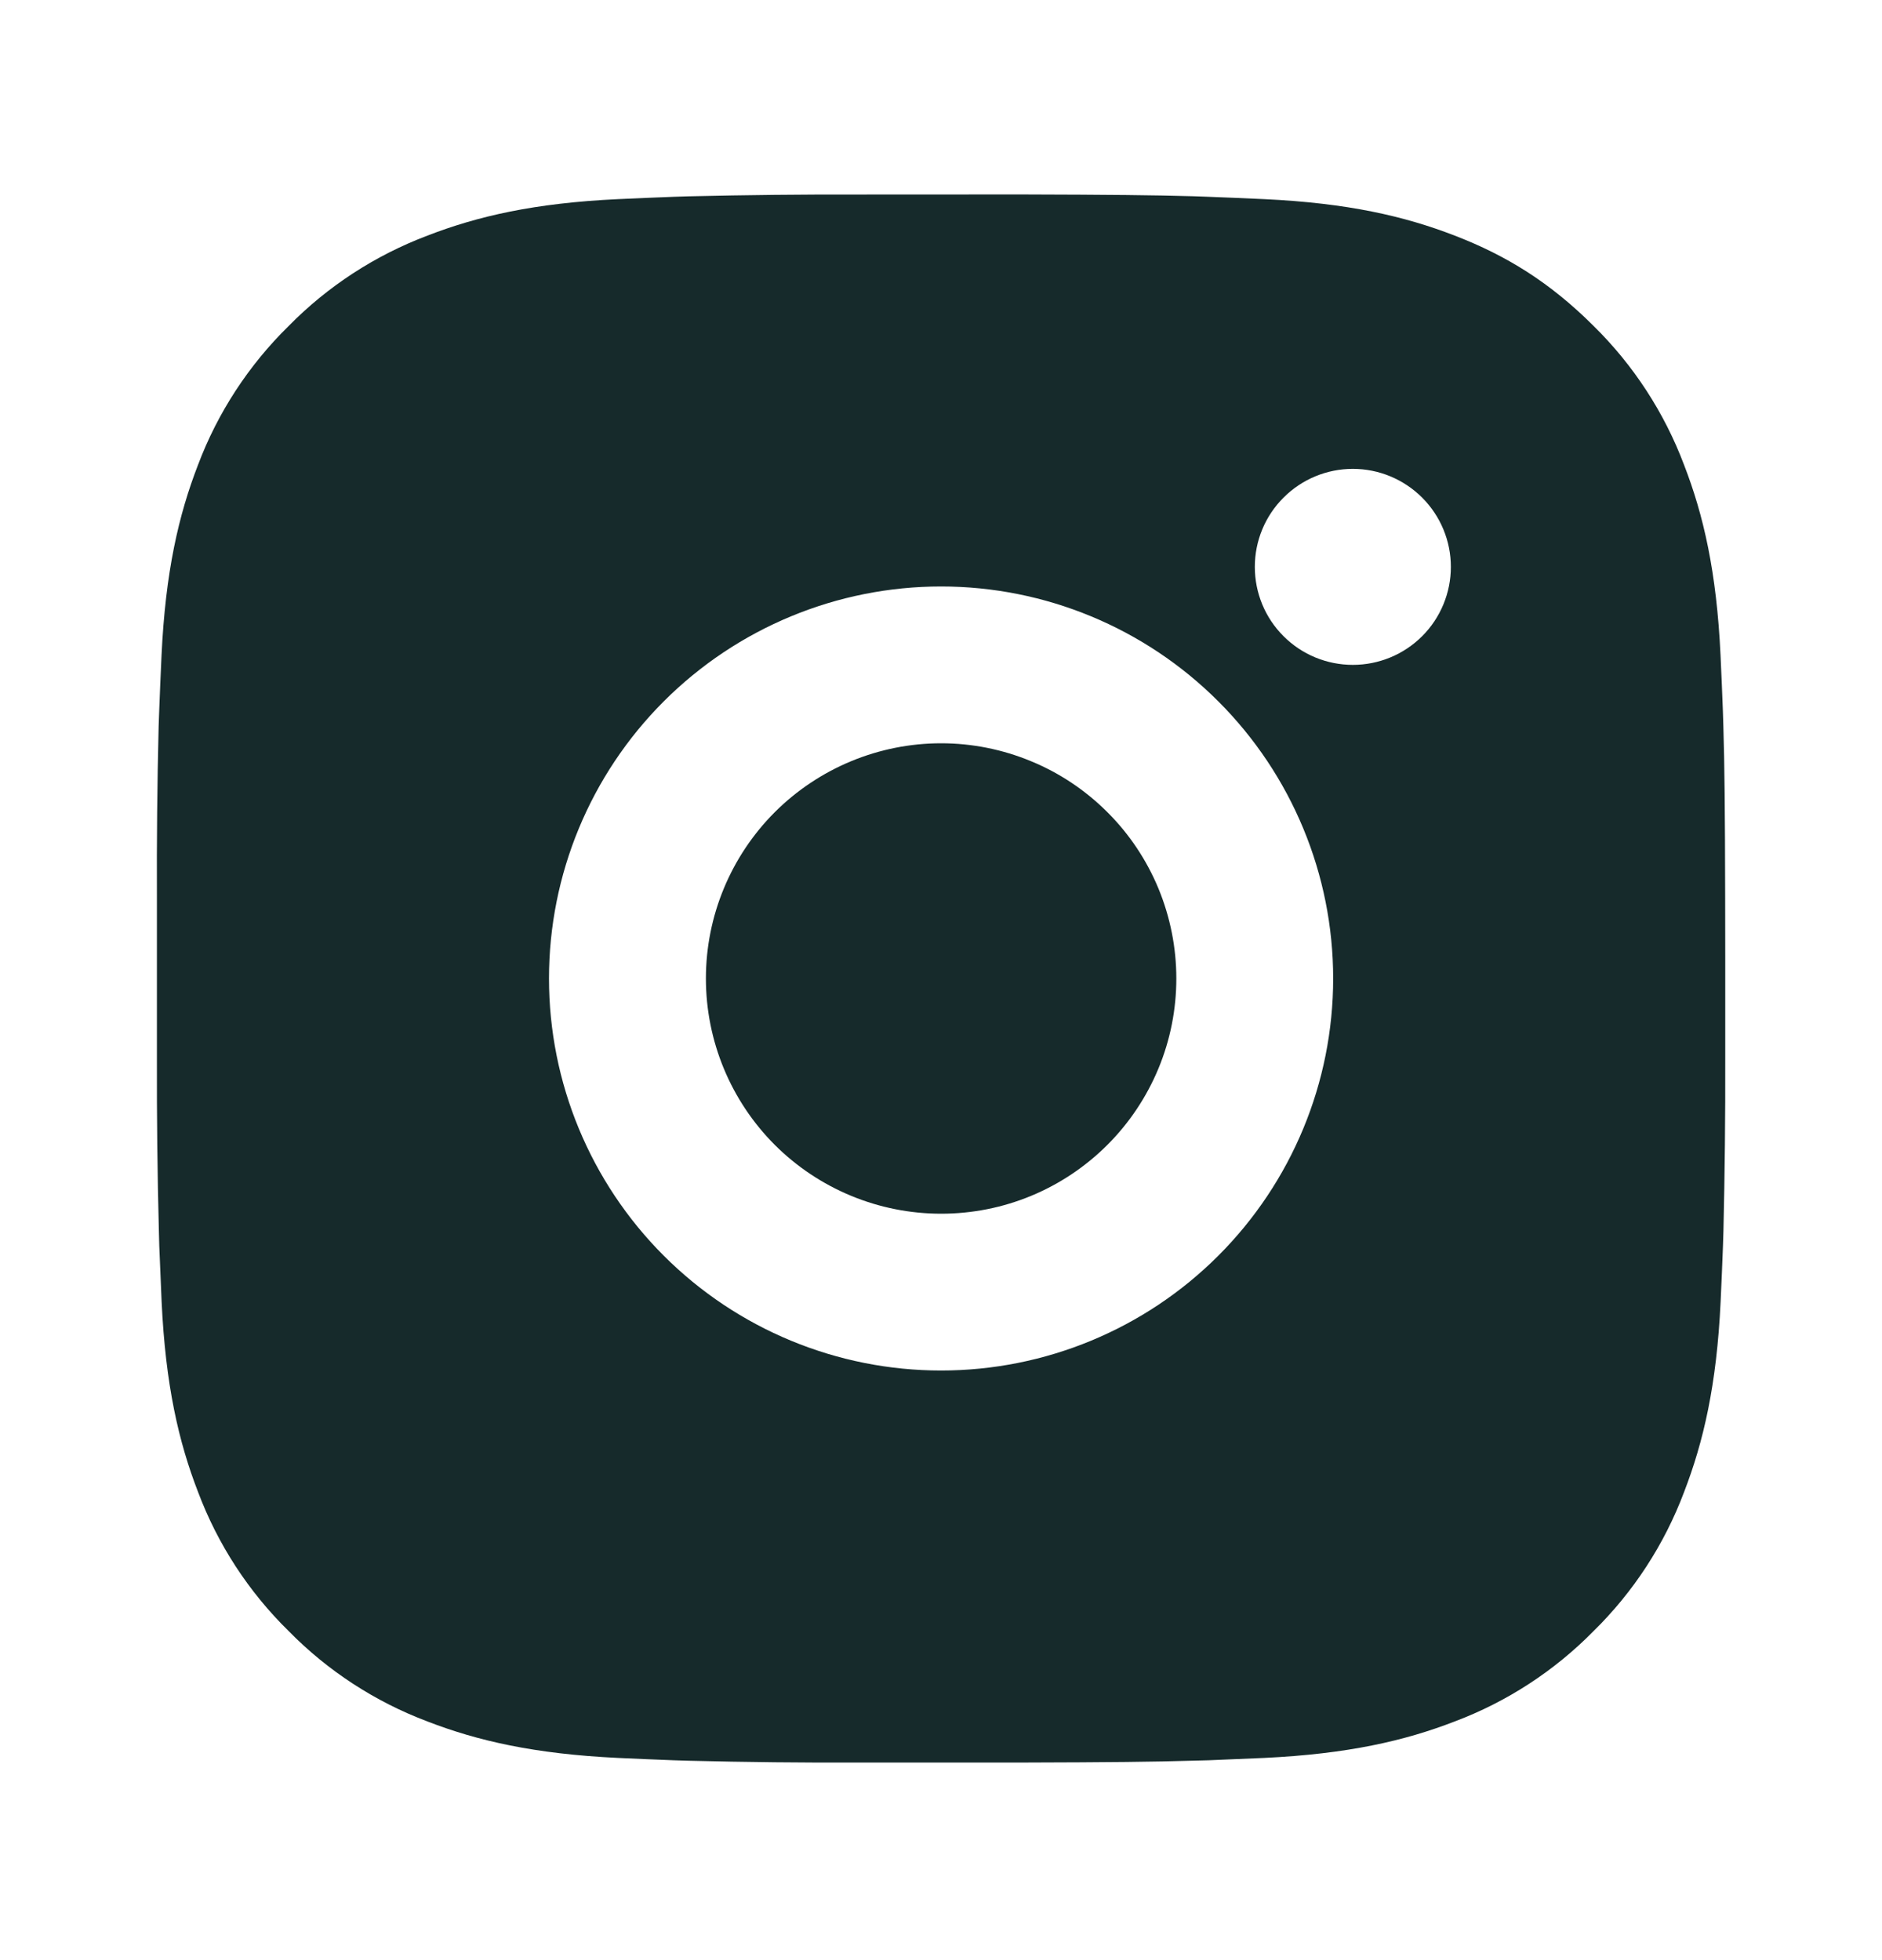 <svg width="24" height="25" viewBox="0 0 24 25" fill="none" xmlns="http://www.w3.org/2000/svg">
<path d="M13.029 2.48C14.154 2.483 14.725 2.489 15.218 2.503L15.412 2.51C15.636 2.518 15.857 2.528 16.124 2.54C17.188 2.59 17.914 2.758 18.551 3.005C19.211 3.259 19.767 3.603 20.323 4.158C20.831 4.658 21.225 5.263 21.476 5.93C21.723 6.567 21.891 7.293 21.941 8.358C21.953 8.624 21.963 8.845 21.971 9.07L21.977 9.264C21.992 9.756 21.998 10.328 22 11.453L22.001 12.198V13.508C22.003 14.238 21.995 14.967 21.978 15.697L21.972 15.89C21.964 16.116 21.954 16.337 21.942 16.602C21.892 17.668 21.722 18.392 21.476 19.03C21.225 19.698 20.831 20.303 20.323 20.802C19.823 21.311 19.218 21.705 18.551 21.956C17.914 22.203 17.188 22.37 16.124 22.421L15.412 22.451L15.218 22.456C14.725 22.471 14.154 22.477 13.029 22.48L12.283 22.48H10.974C10.244 22.483 9.514 22.475 8.785 22.457L8.591 22.451C8.353 22.442 8.116 22.432 7.879 22.421C6.815 22.37 6.089 22.203 5.451 21.956C4.783 21.704 4.179 21.311 3.68 20.802C3.171 20.303 2.777 19.698 2.526 19.03C2.279 18.393 2.111 17.668 2.061 16.602L2.031 15.89L2.026 15.697C2.007 14.967 1.999 14.238 2.001 13.508V11.453C1.998 10.723 2.005 9.994 2.023 9.264L2.03 9.07C2.038 8.845 2.048 8.624 2.06 8.358C2.11 7.293 2.278 6.568 2.525 5.93C2.776 5.263 3.171 4.658 3.681 4.158C4.18 3.65 4.784 3.257 5.451 3.005C6.089 2.758 6.814 2.59 7.879 2.54C8.145 2.528 8.367 2.518 8.591 2.51L8.785 2.504C9.514 2.487 10.243 2.479 10.973 2.481L13.029 2.48ZM12.001 7.48C10.675 7.48 9.403 8.007 8.465 8.945C7.527 9.883 7.001 11.154 7.001 12.48C7.001 13.807 7.527 15.078 8.465 16.016C9.403 16.954 10.675 17.48 12.001 17.48C13.327 17.48 14.598 16.954 15.536 16.016C16.474 15.078 17.001 13.807 17.001 12.48C17.001 11.154 16.474 9.883 15.536 8.945C14.598 8.007 13.327 7.48 12.001 7.48ZM12.001 9.48C12.395 9.48 12.785 9.558 13.149 9.709C13.513 9.859 13.843 10.08 14.122 10.359C14.401 10.637 14.622 10.968 14.773 11.332C14.923 11.696 15.001 12.086 15.001 12.48C15.001 12.874 14.924 13.264 14.773 13.628C14.622 13.992 14.401 14.323 14.123 14.601C13.844 14.88 13.514 15.101 13.15 15.252C12.786 15.403 12.396 15.48 12.002 15.48C11.206 15.48 10.443 15.164 9.88 14.602C9.318 14.039 9.002 13.276 9.002 12.48C9.002 11.685 9.318 10.922 9.88 10.359C10.443 9.797 11.206 9.48 12.002 9.48M17.252 5.98C16.92 5.98 16.602 6.112 16.368 6.347C16.133 6.581 16.002 6.899 16.002 7.23C16.002 7.562 16.133 7.88 16.368 8.114C16.602 8.349 16.92 8.48 17.252 8.48C17.583 8.48 17.901 8.349 18.136 8.114C18.37 7.88 18.502 7.562 18.502 7.23C18.502 6.899 18.37 6.581 18.136 6.347C17.901 6.112 17.583 5.98 17.252 5.98Z" fill="#162A2B"/>
</svg>
